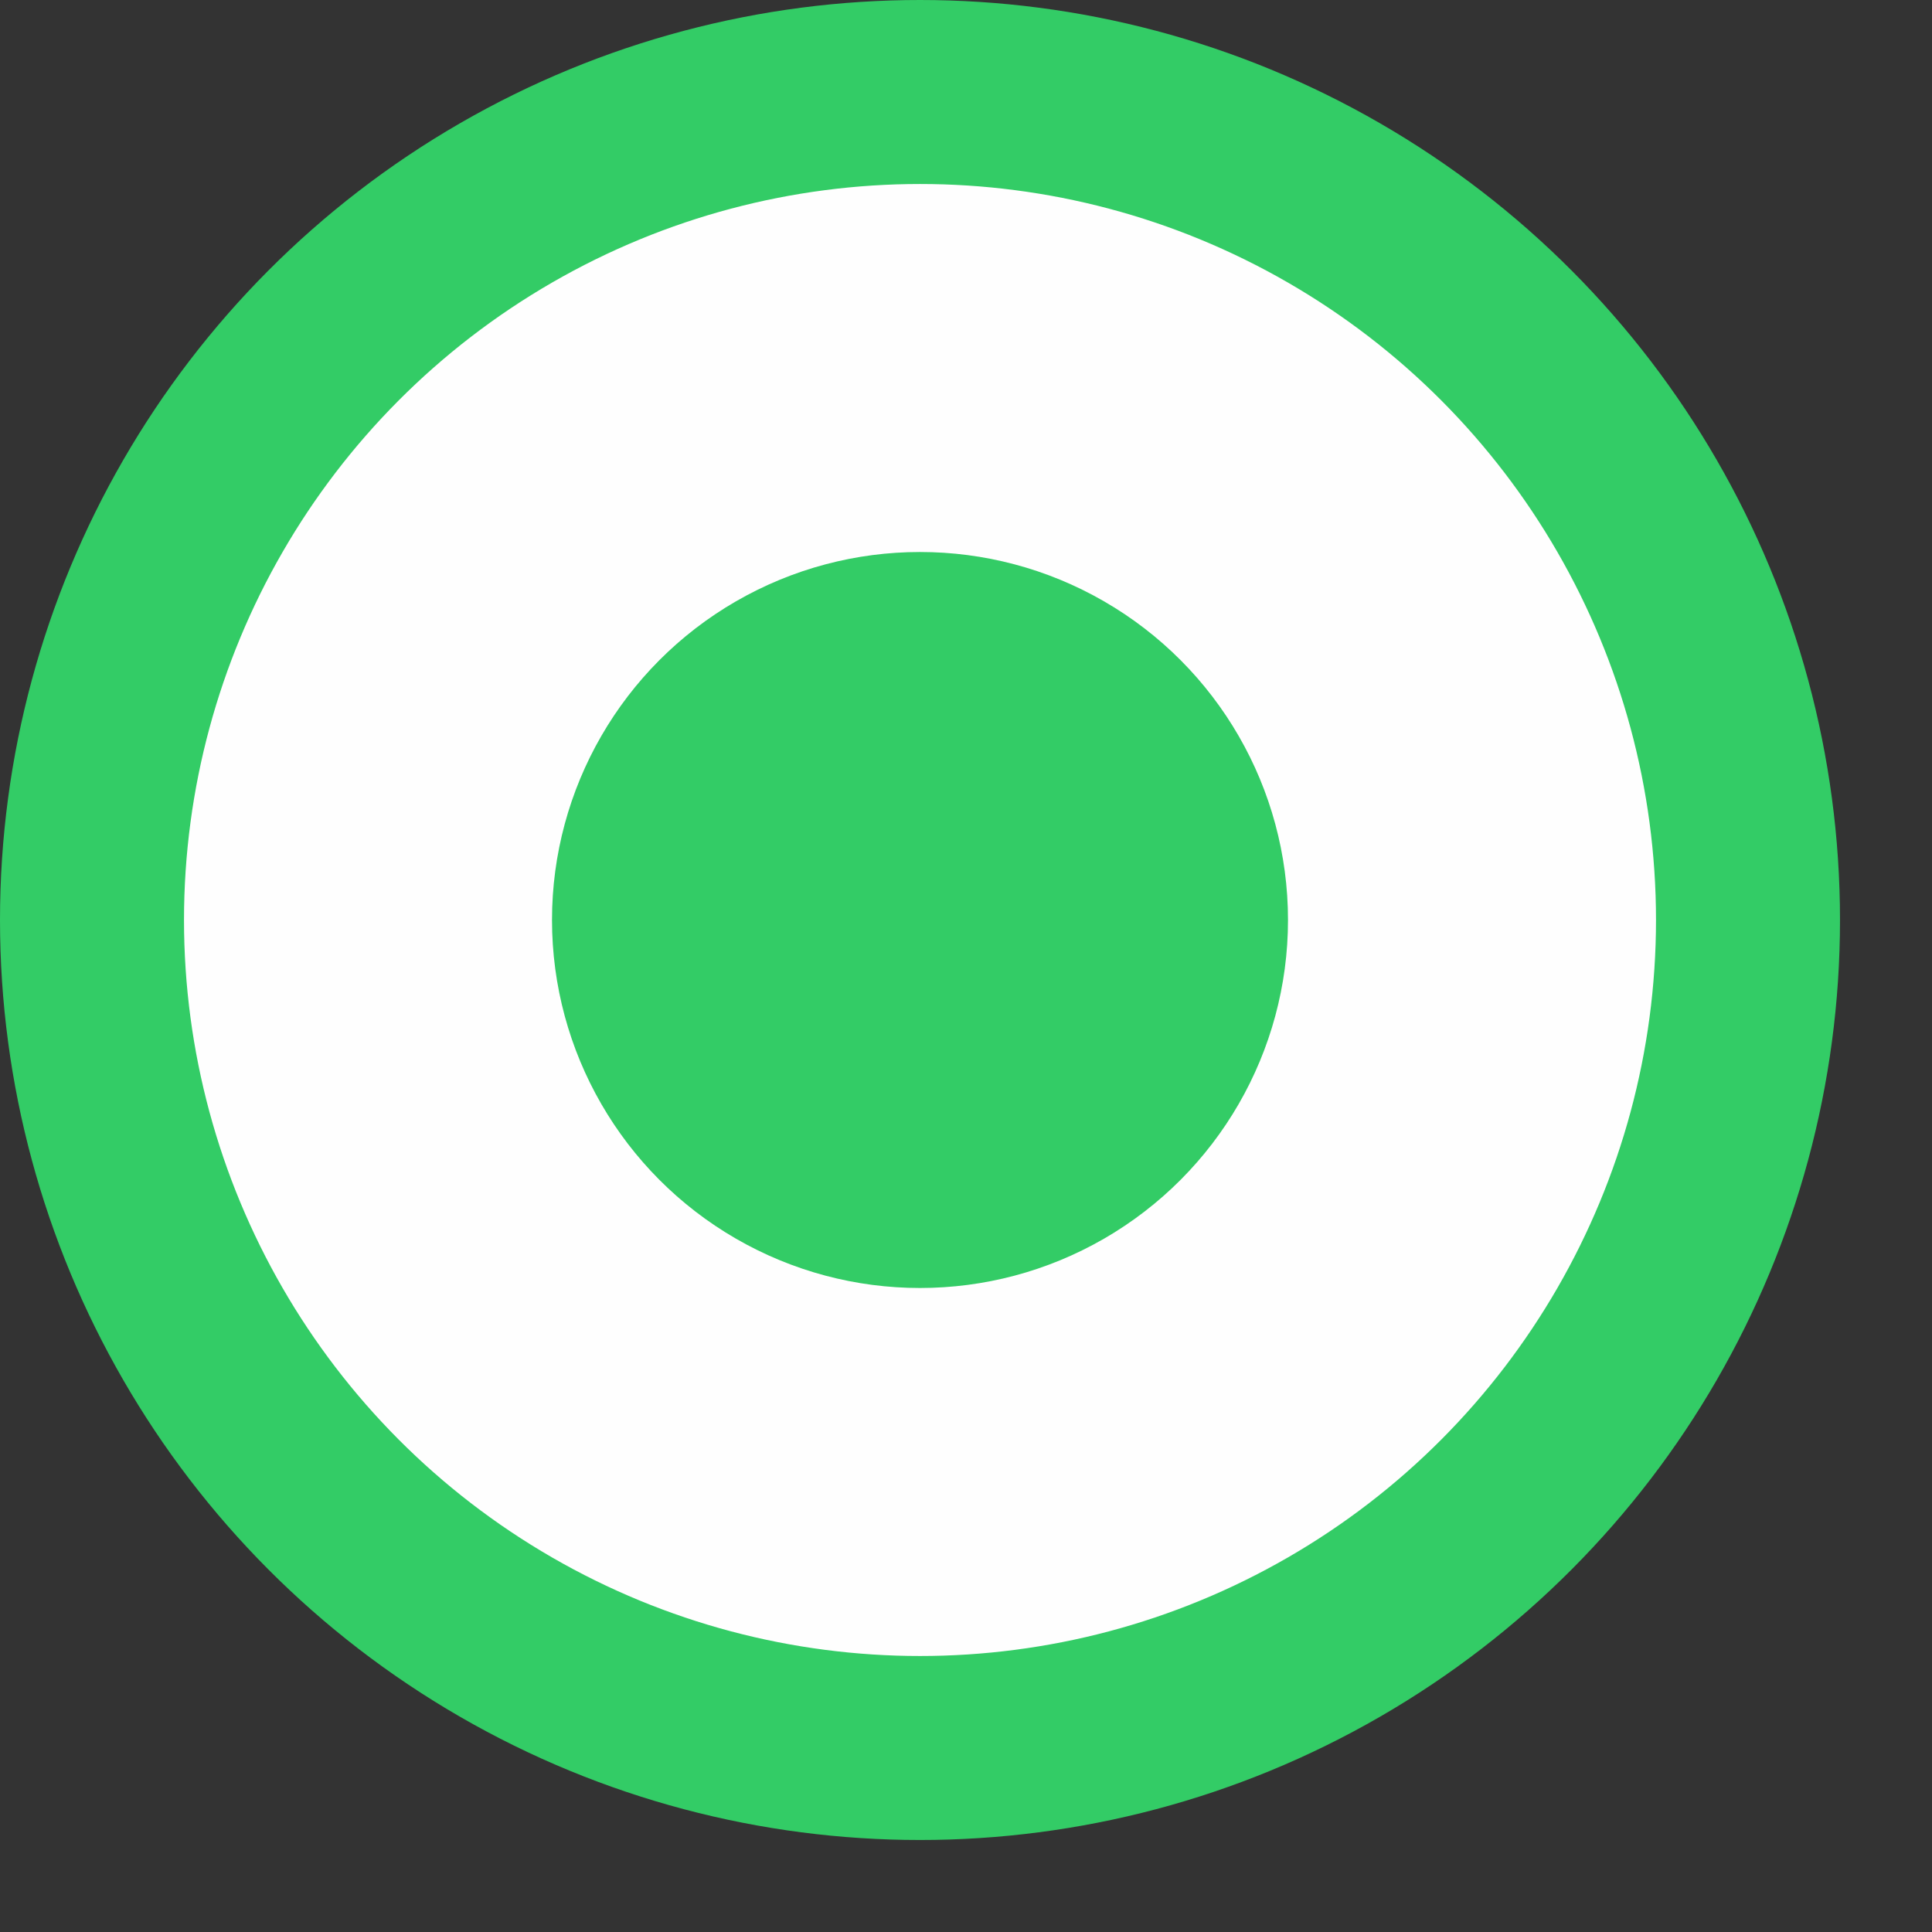 <?xml version="1.0" encoding="UTF-8"?>
<!DOCTYPE svg PUBLIC "-//W3C//DTD SVG 1.1//EN" "http://www.w3.org/Graphics/SVG/1.1/DTD/svg11.dtd">
<!-- Creator: CorelDRAW 2017 -->
<svg xmlns="http://www.w3.org/2000/svg" xml:space="preserve" width="0.076in" height="0.076in" version="1.1" style="shape-rendering:geometricPrecision; text-rendering:geometricPrecision; image-rendering:optimizeQuality; fill-rule:evenodd; clip-rule:evenodd"
viewBox="0 0 0.21 0.21"
 xmlns:xlink="http://www.w3.org/1999/xlink">
 <rect x="0" y="0" width="0.21" height="0.21" fill="#333333" stroke="none"/>
 <defs>
  <style type="text/css">
   <![CDATA[
    .str0 {stroke:#33CC66;stroke-width:0.02;stroke-linecap:round;stroke-linejoin:round;stroke-miterlimit:2.613}
    .fil0 {fill:none}
    .fil1 {fill:#FEFEFE}
    .fil2 {fill:#33CC66}
   ]]>
  </style>
 </defs>
 <g id="Layer_x0020_1">
  <rect class="fil0" width="0.21" height="0.21"/>
  <circle class="fil1 str0" cx="0.1" cy="0.1" r="0.09"/>
  <circle class="fil2" cx="0.1" cy="0.1" r="0.04"/>
 </g>
</svg>
